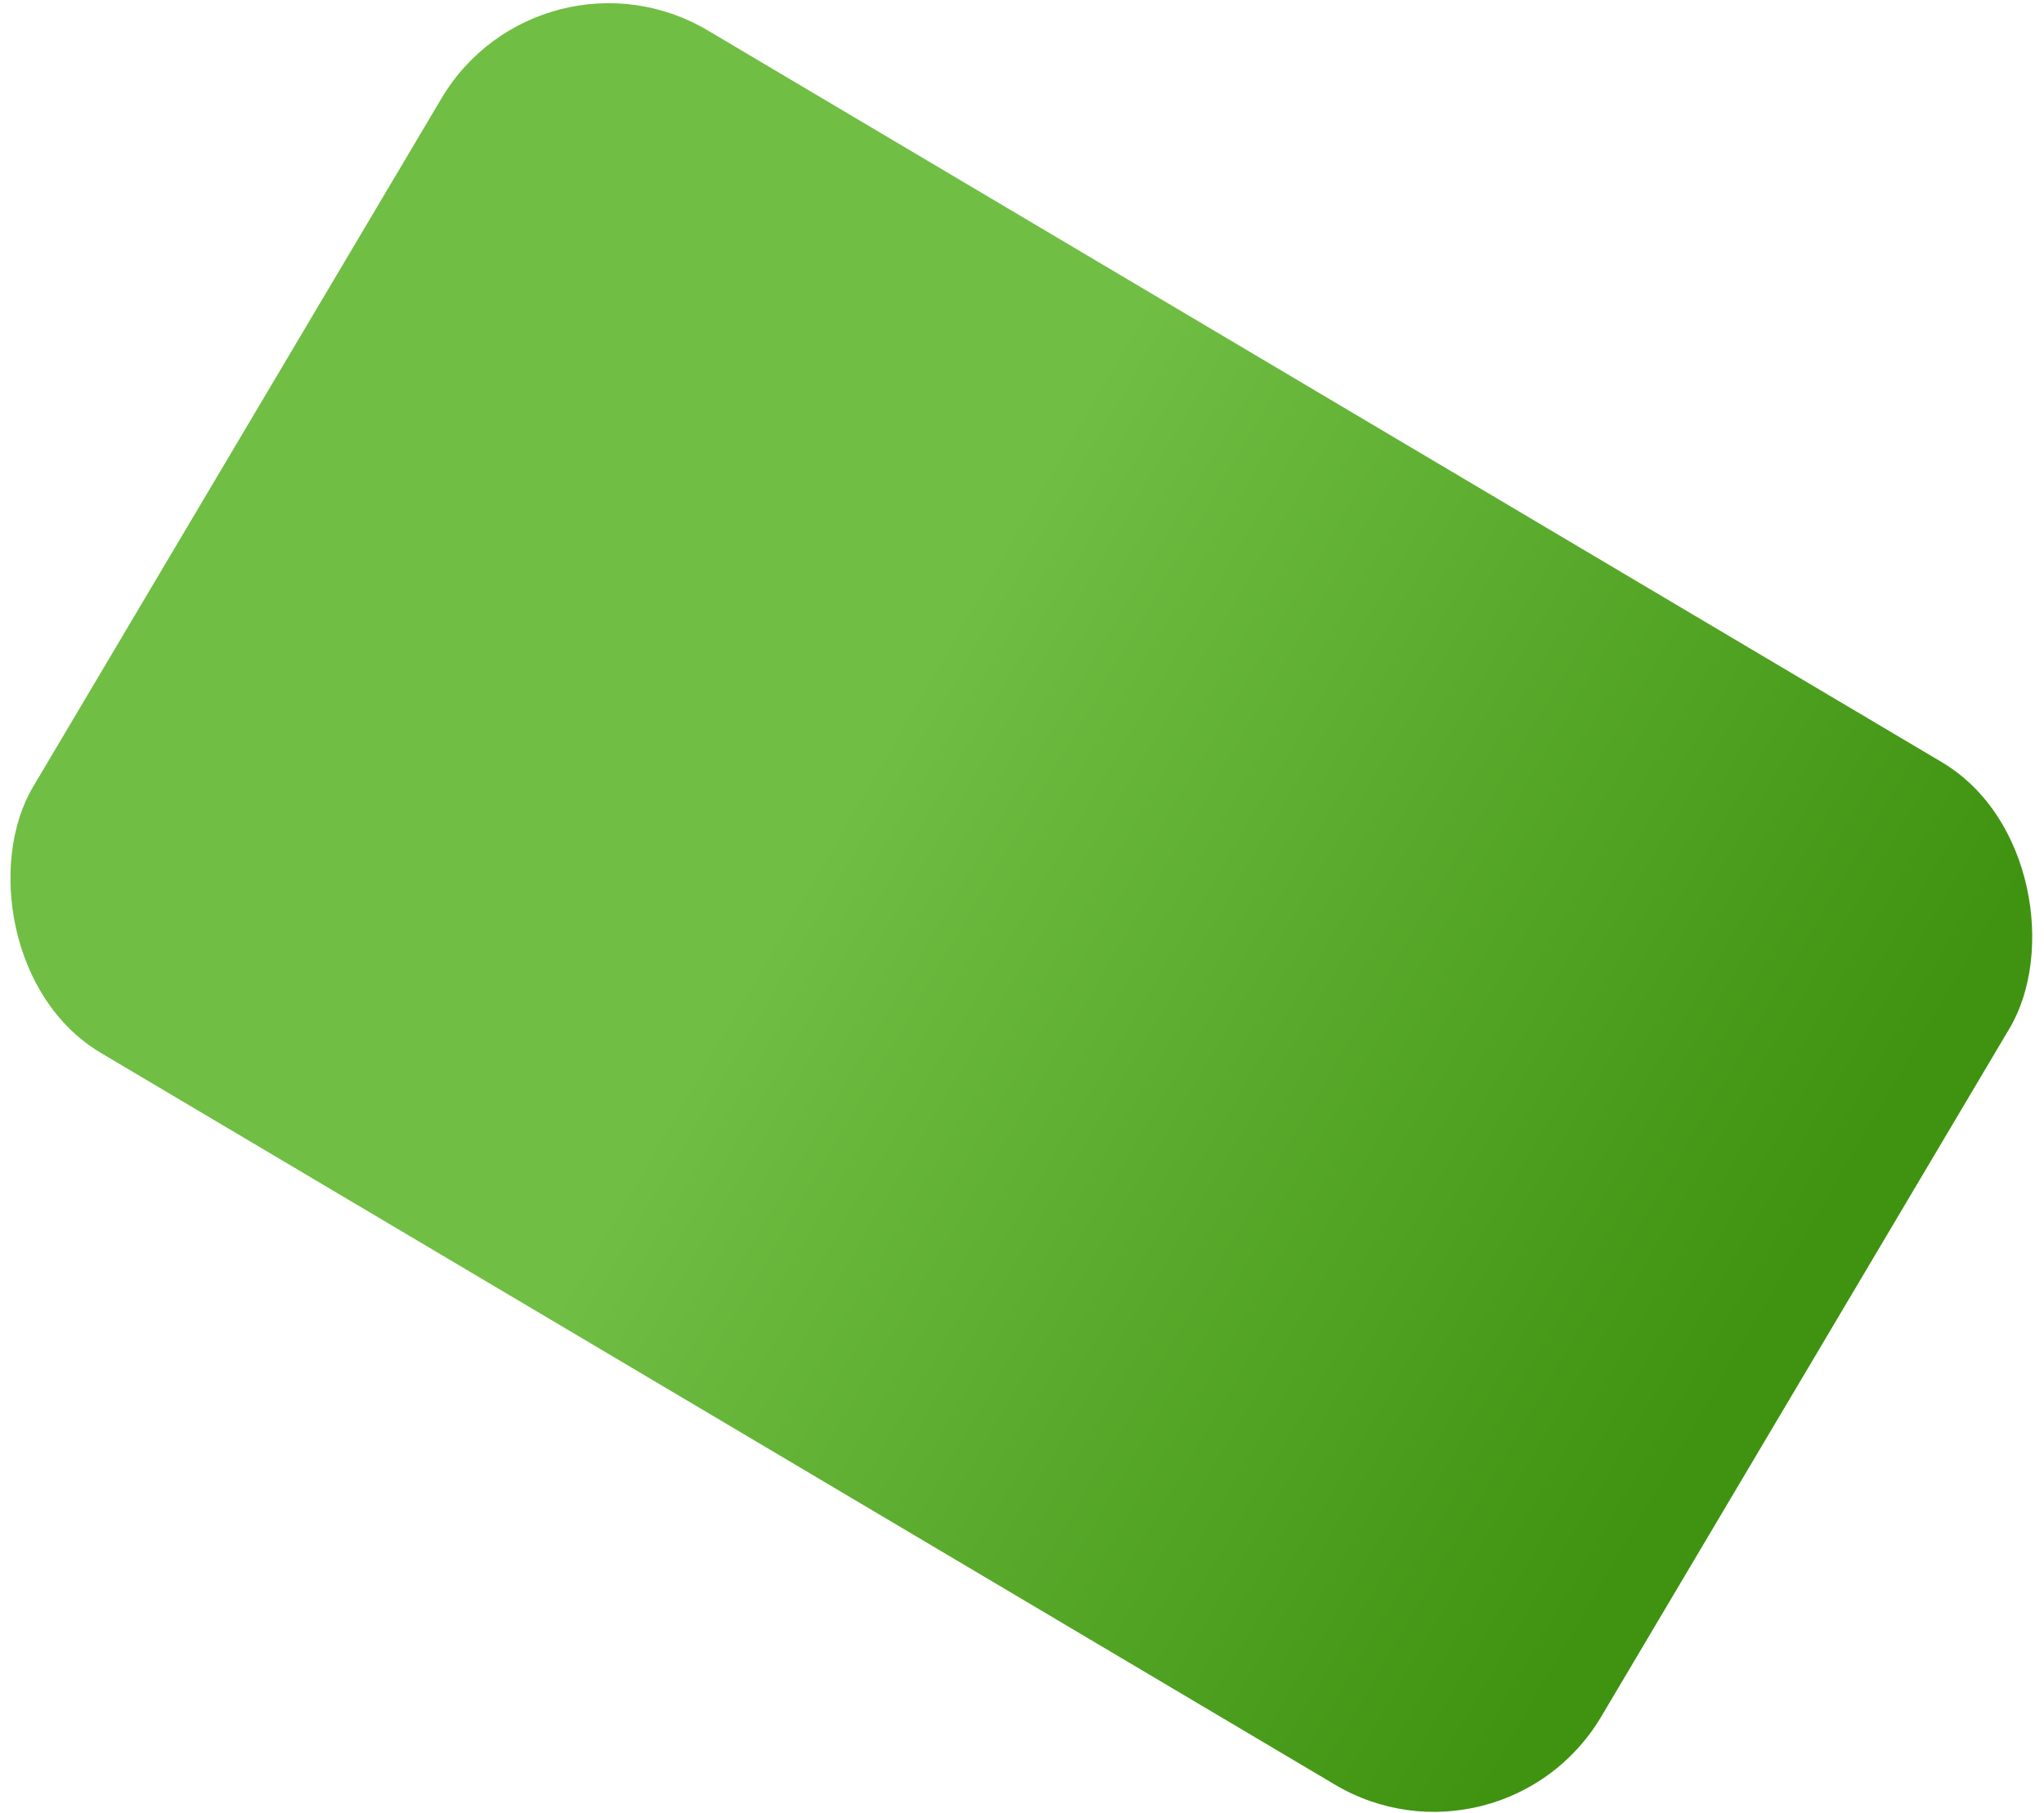 <svg width="284" height="252" viewBox="0 0 284 252" fill="none" xmlns="http://www.w3.org/2000/svg">
<rect x="75.112" y="-9.547" width="253.324" height="165.237" rx="27" transform="rotate(30.672 75.112 -9.547)" fill="url(#paint0_linear_148_373)"/>
<defs>
<linearGradient id="paint0_linear_148_373" x1="172.965" y1="-9.547" x2="319.883" y2="-10.48" gradientUnits="userSpaceOnUse">
<stop stop-color="#70BE44"/>
<stop offset="1" stop-color="#3F9310"/>
</linearGradient>
</defs>
</svg>
